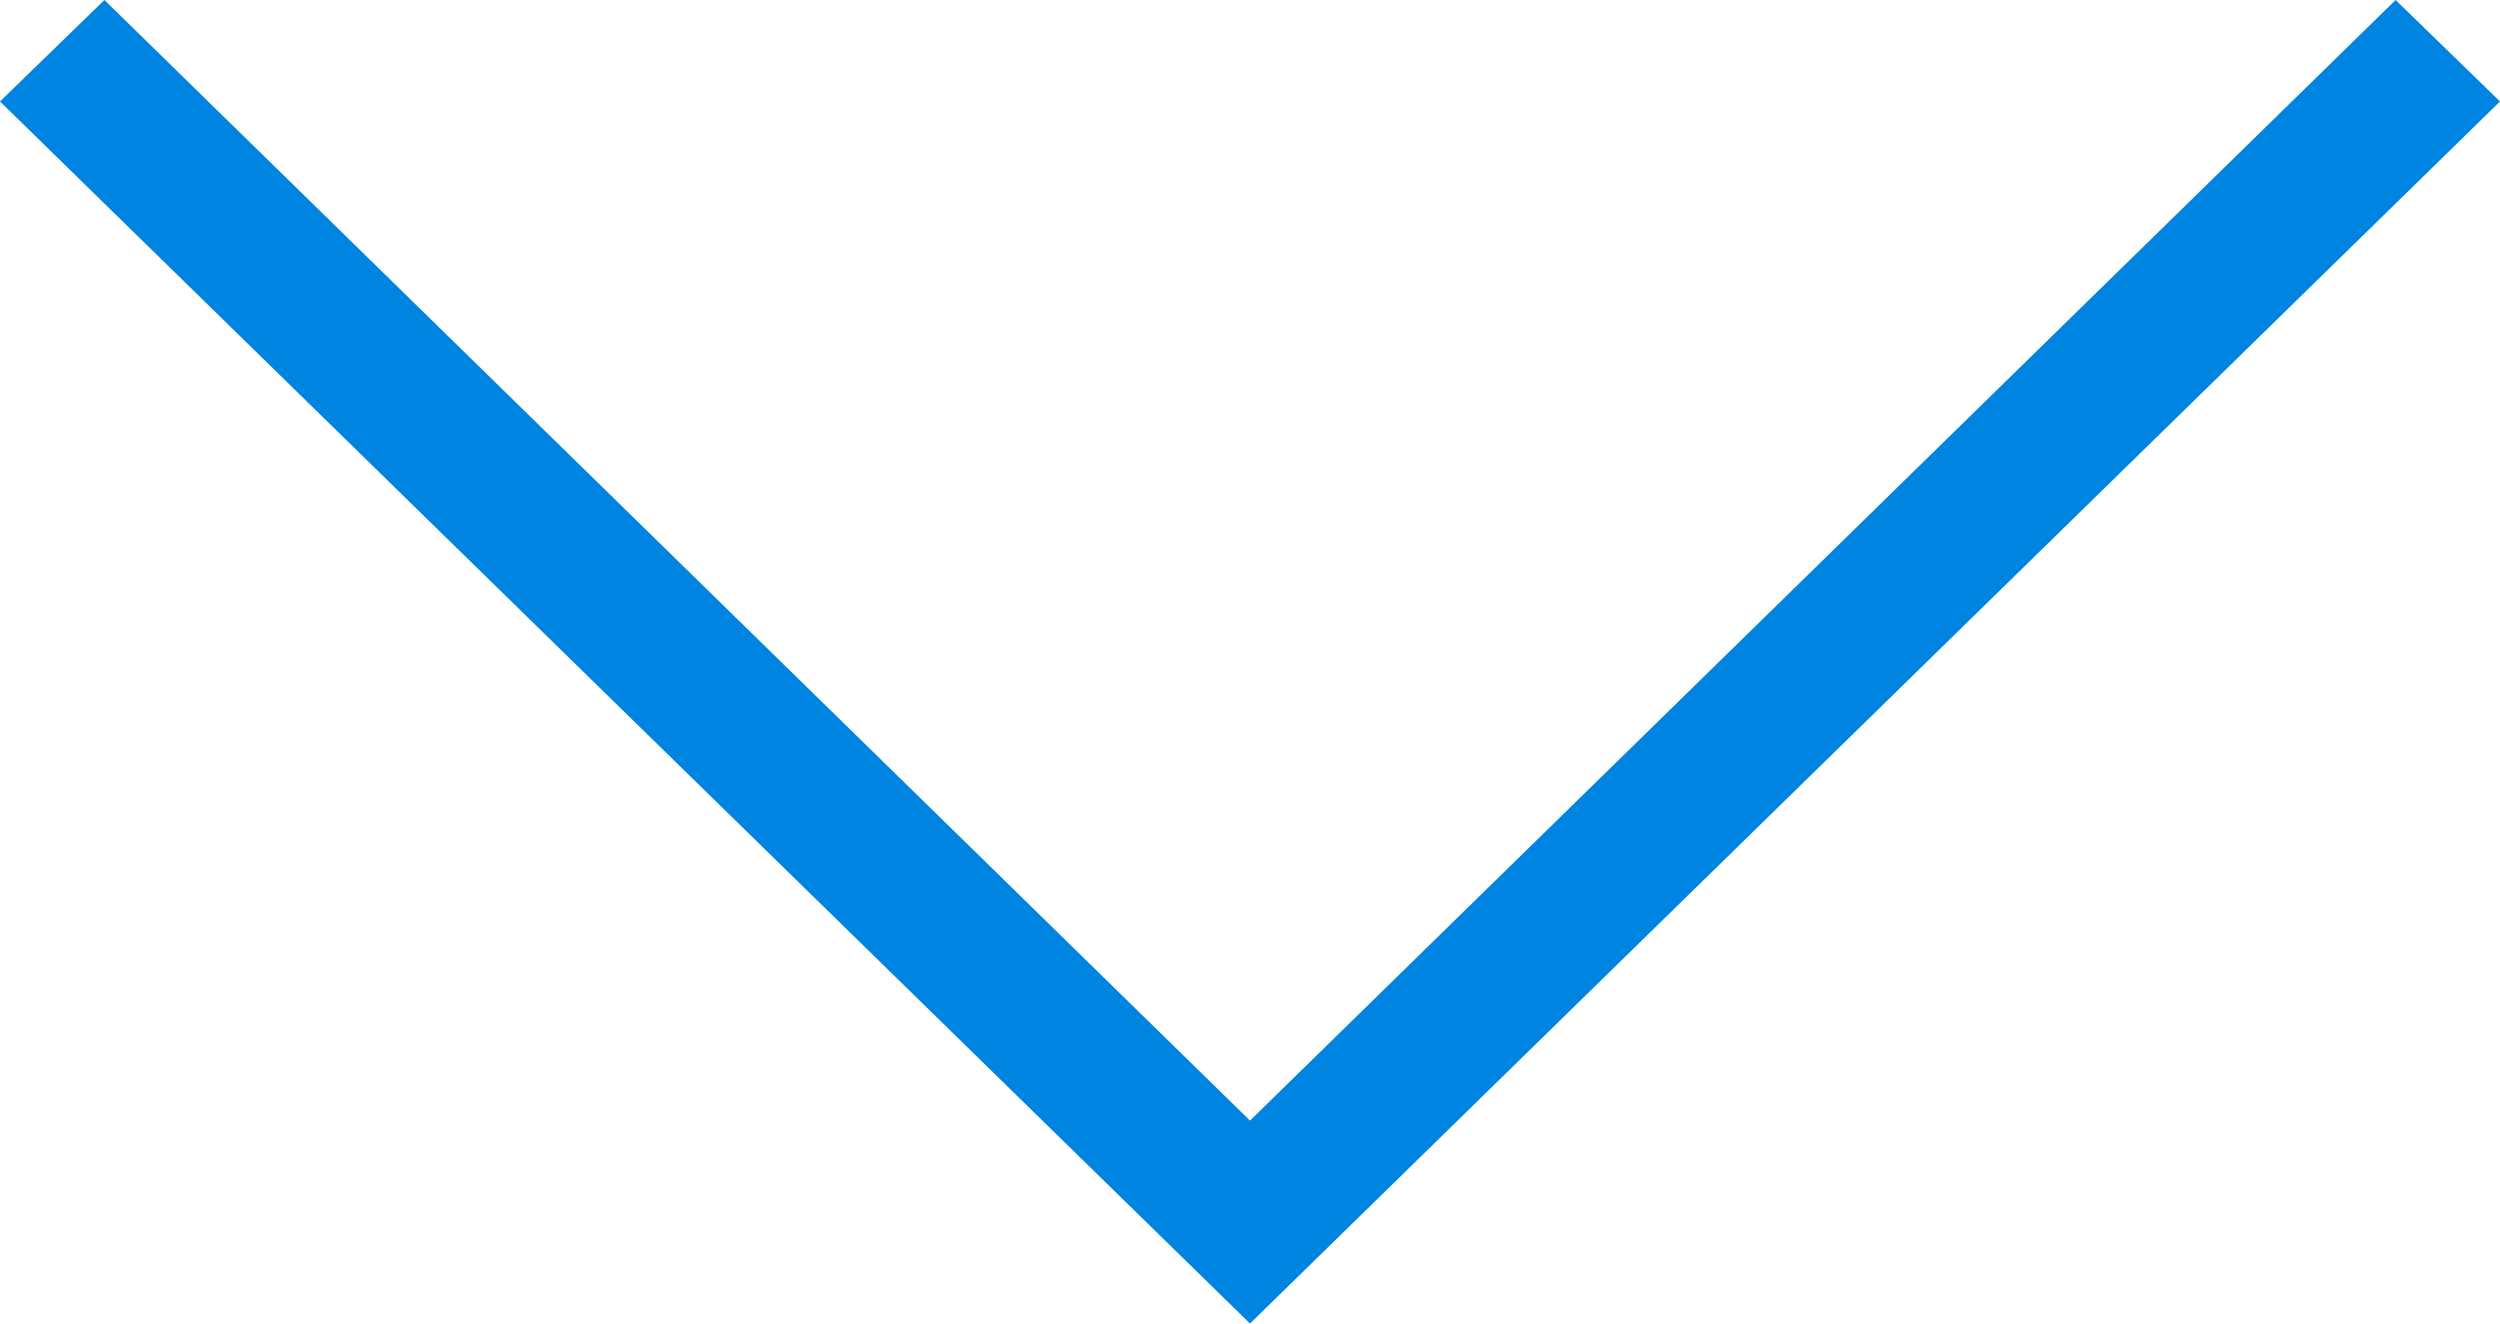 <svg xmlns="http://www.w3.org/2000/svg" viewBox="0 0 17 9"><g id="Layer_2" data-name="Layer 2"><g id="Layer_1-2" data-name="Layer 1"><path id="arrow" d="M0 .69L.71 0 8.5 7.62 16.29 0l.71.69L8.5 9z" fill="#0084e1"/></g></g></svg>
